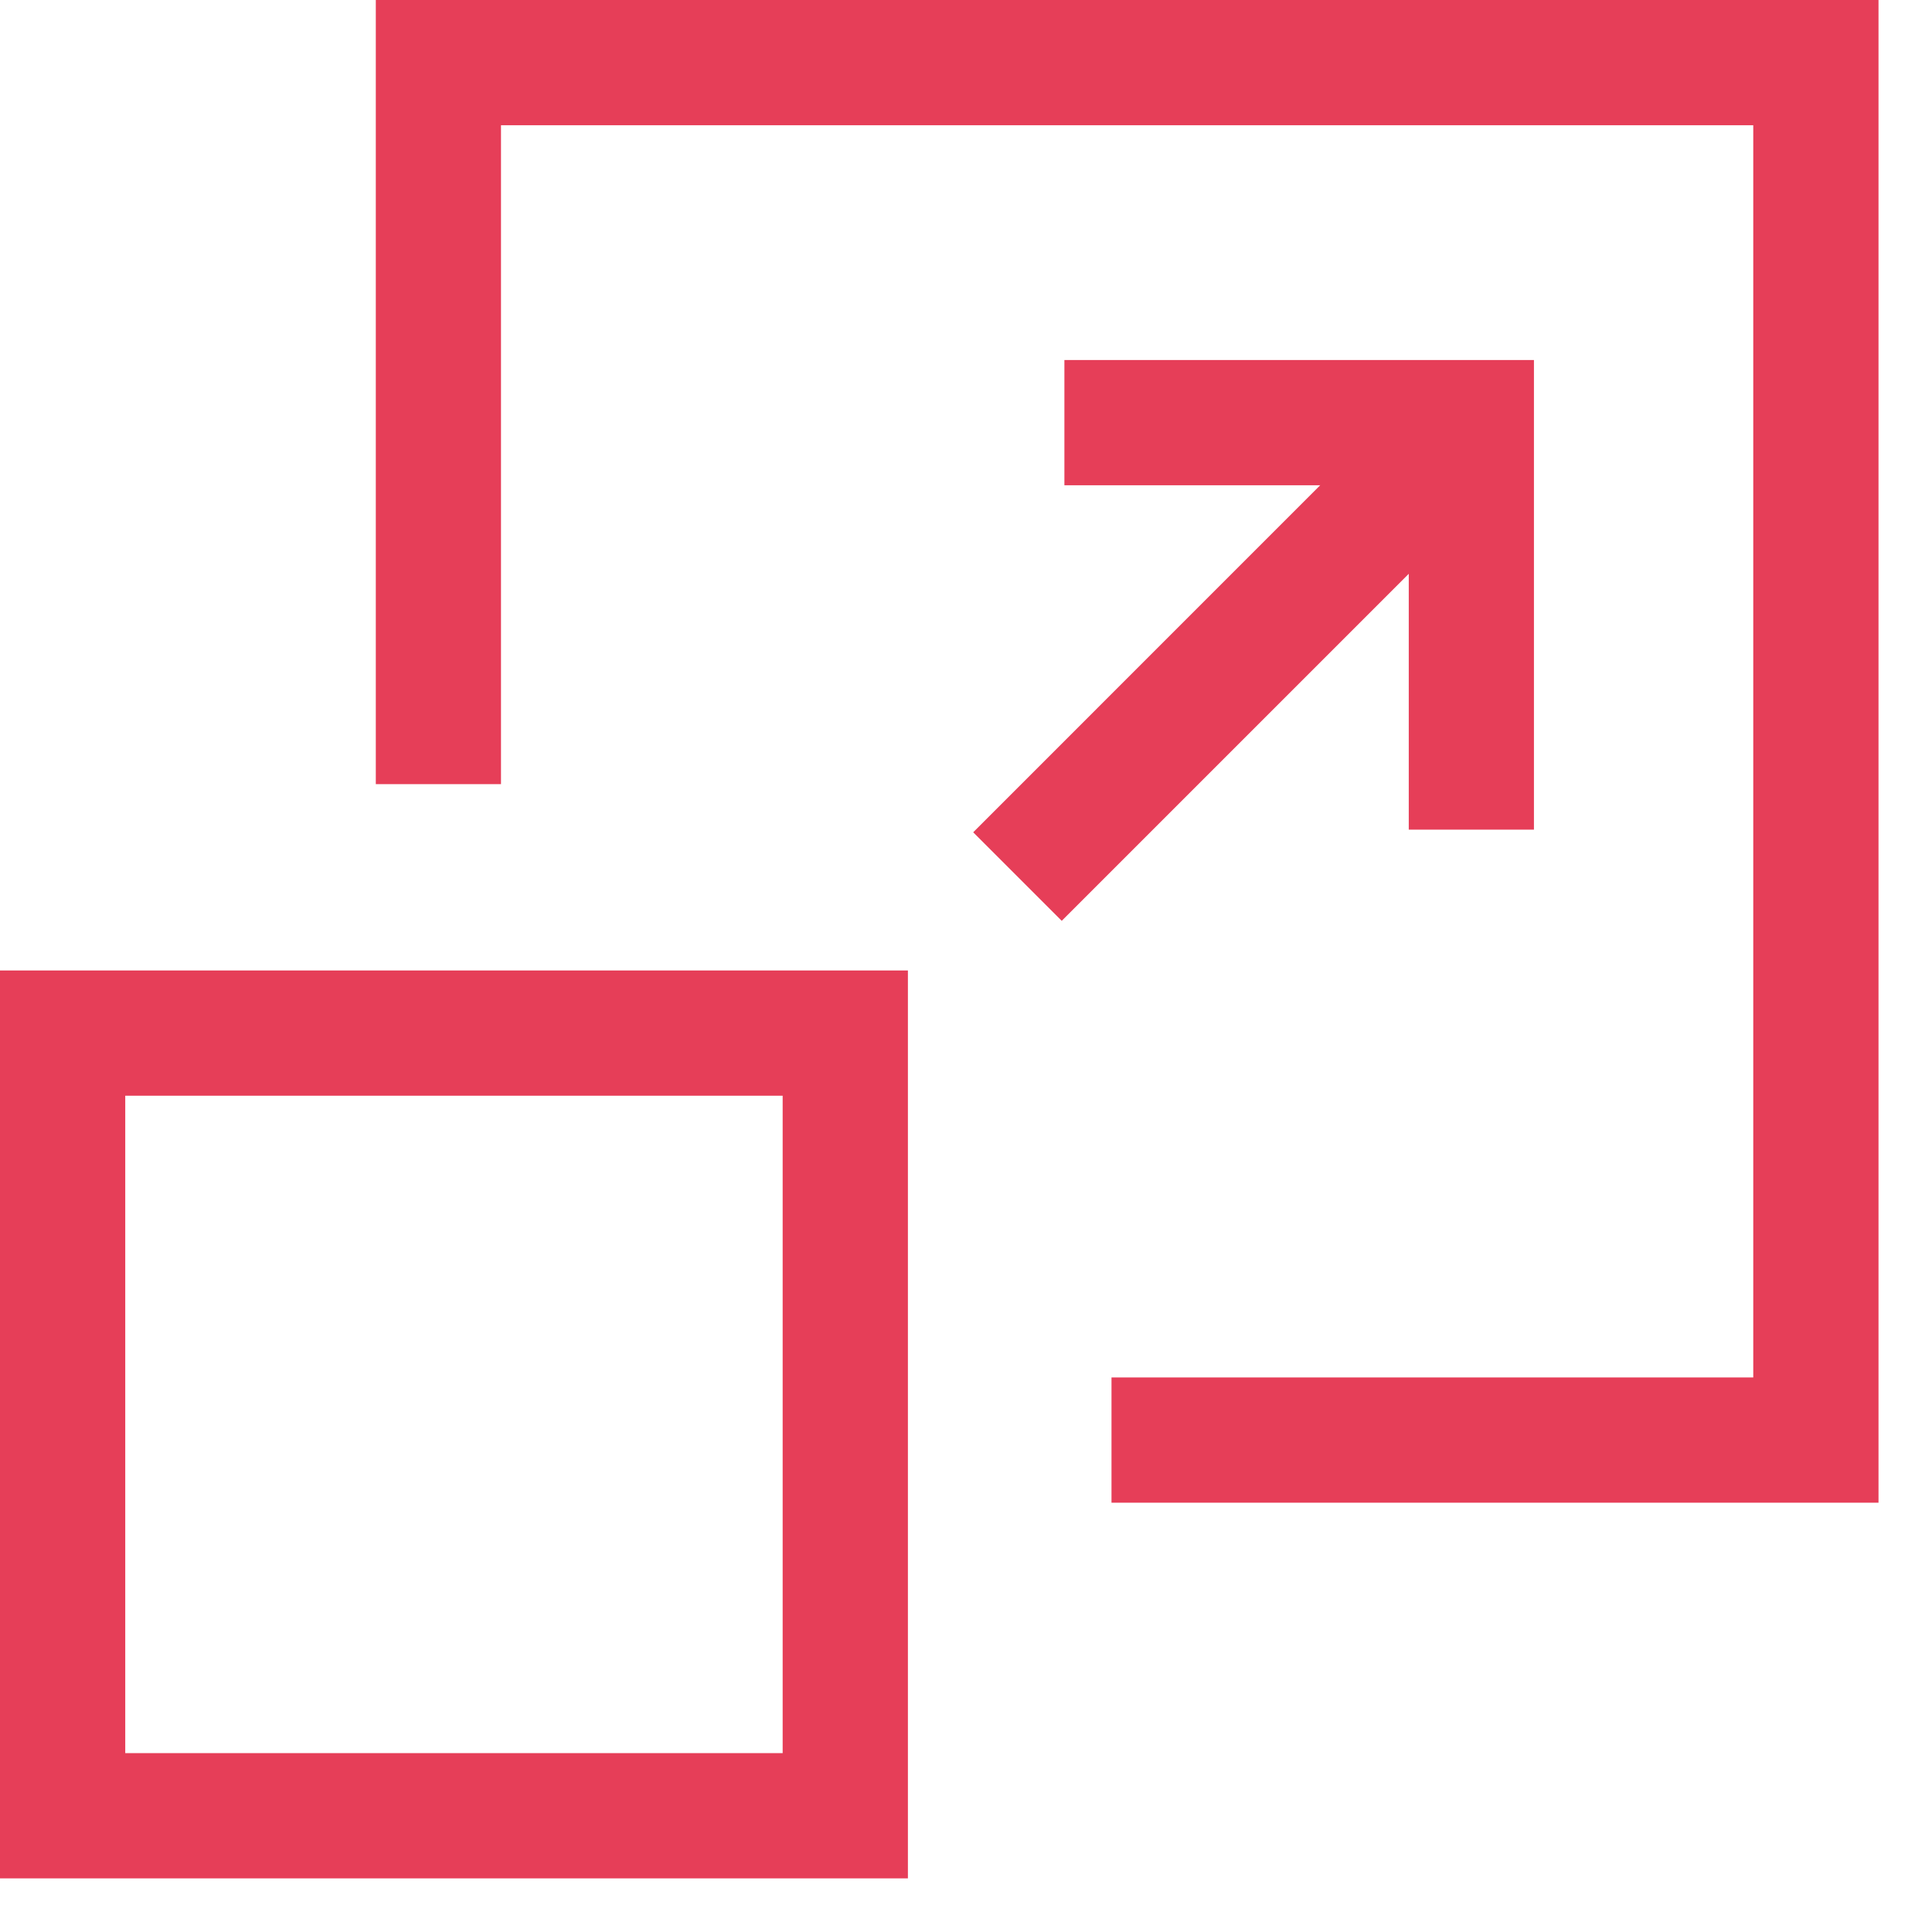 <svg width="29" height="29" viewBox="0 0 29 29" fill="none" xmlns="http://www.w3.org/2000/svg">
<path fill-rule="evenodd" clip-rule="evenodd" d="M11.748 16.447L1.88 16.447L1.88 26.315L11.748 26.315L11.748 16.447ZM0 14.567L-2.38273e-06 28.195L13.628 28.195L13.628 14.567L0 14.567Z" fill="#E63E58"/>
<path fill-rule="evenodd" clip-rule="evenodd" d="M5.641 0L28.197 3.94383e-06L28.197 22.556L16.684 22.556L16.684 20.676L26.317 20.676L26.317 1.88L7.52 1.88L7.52 11.77L5.641 11.77L5.641 0Z" fill="#E63E58"/>
<path fill-rule="evenodd" clip-rule="evenodd" d="M15.977 5.404L23.025 5.404L23.025 12.453L21.146 12.453L21.146 7.284L15.977 7.284L15.977 5.404Z" fill="#E63E58"/>
<path fill-rule="evenodd" clip-rule="evenodd" d="M14.608 12.493L21.186 5.914L22.516 7.243L15.937 13.822L14.608 12.493Z" fill="#E63E58"/>
</svg>
